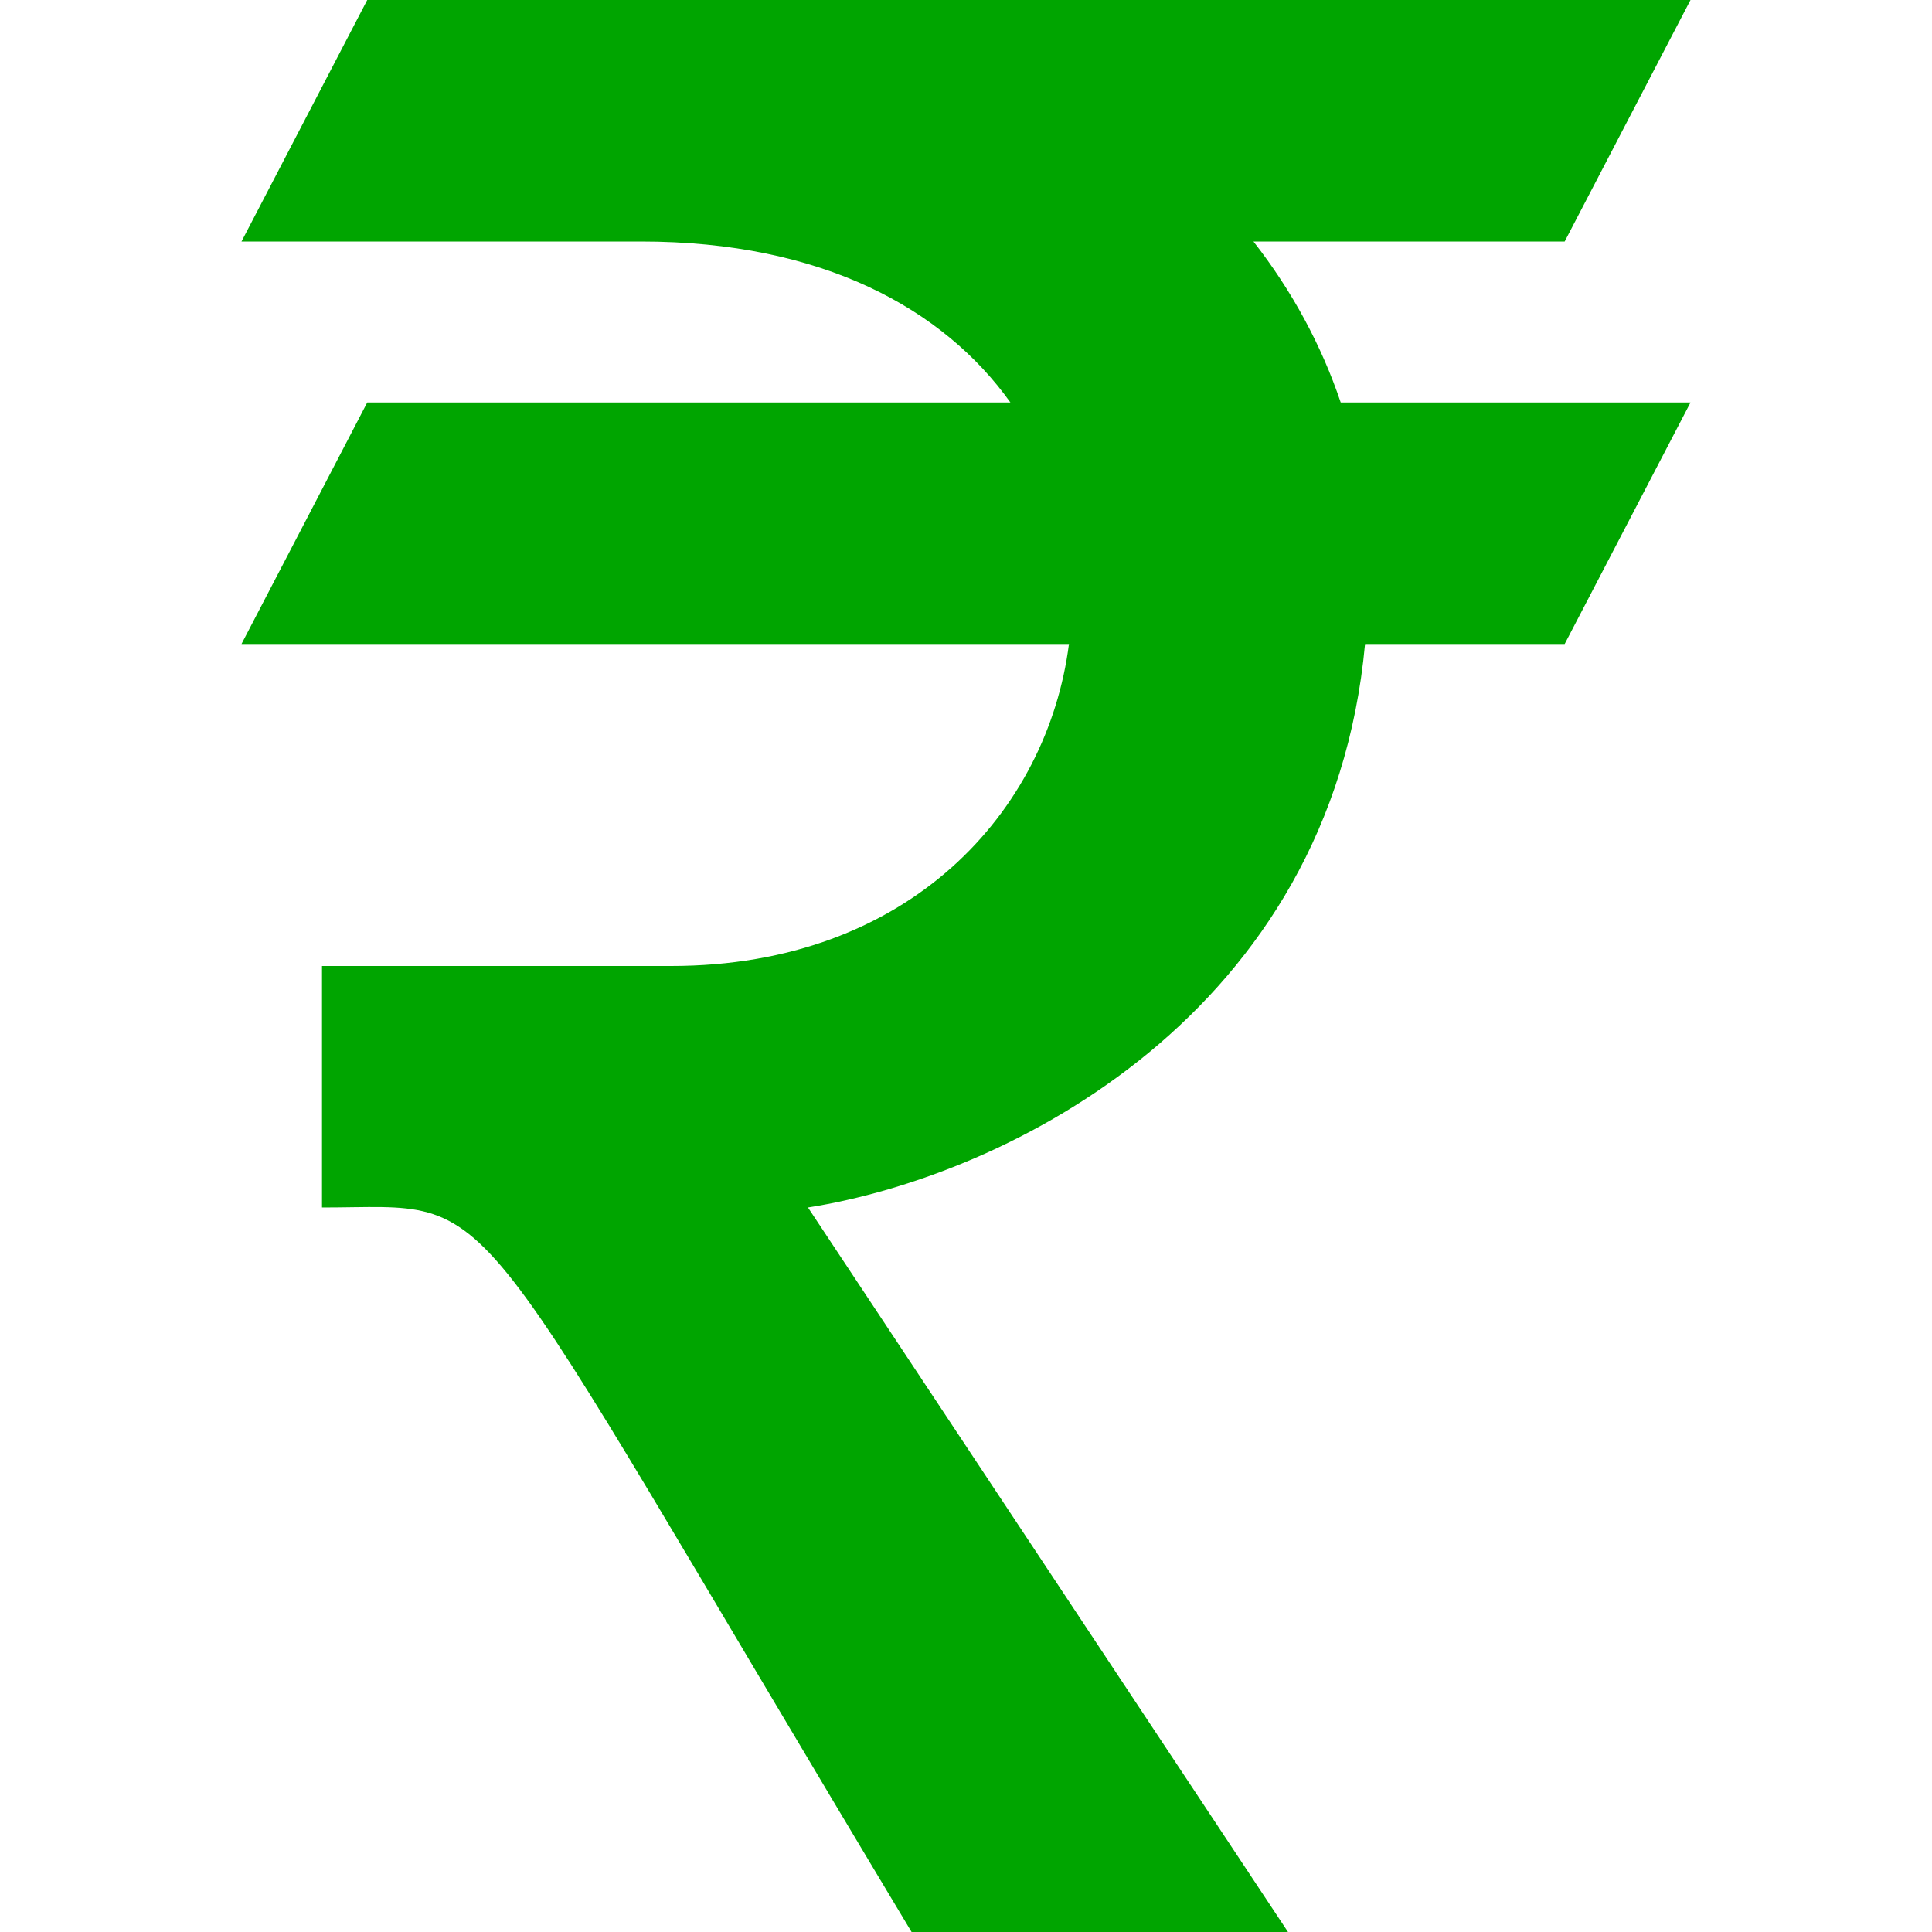 <svg xmlns="http://www.w3.org/2000/svg" width="24" height="24" viewBox="0 0 24 24" fill ="rgb(0,165,0)"><path d="M15.571 3h3.866l1.563-3h-16.438l-1.562 3h4.963c2.257 0 3.759.839 4.589 2h-7.99l-1.562 3h10.279c-.266 2.071-1.975 4-4.942 4h-4.337v3c2.321 0 1.584-.553 7.324 9h4.676l-5.963-9c2.505-.396 6.496-2.415 6.92-7h2.48l1.563-3h-4.345c-.238-.707-.602-1.383-1.084-2z"/></svg>